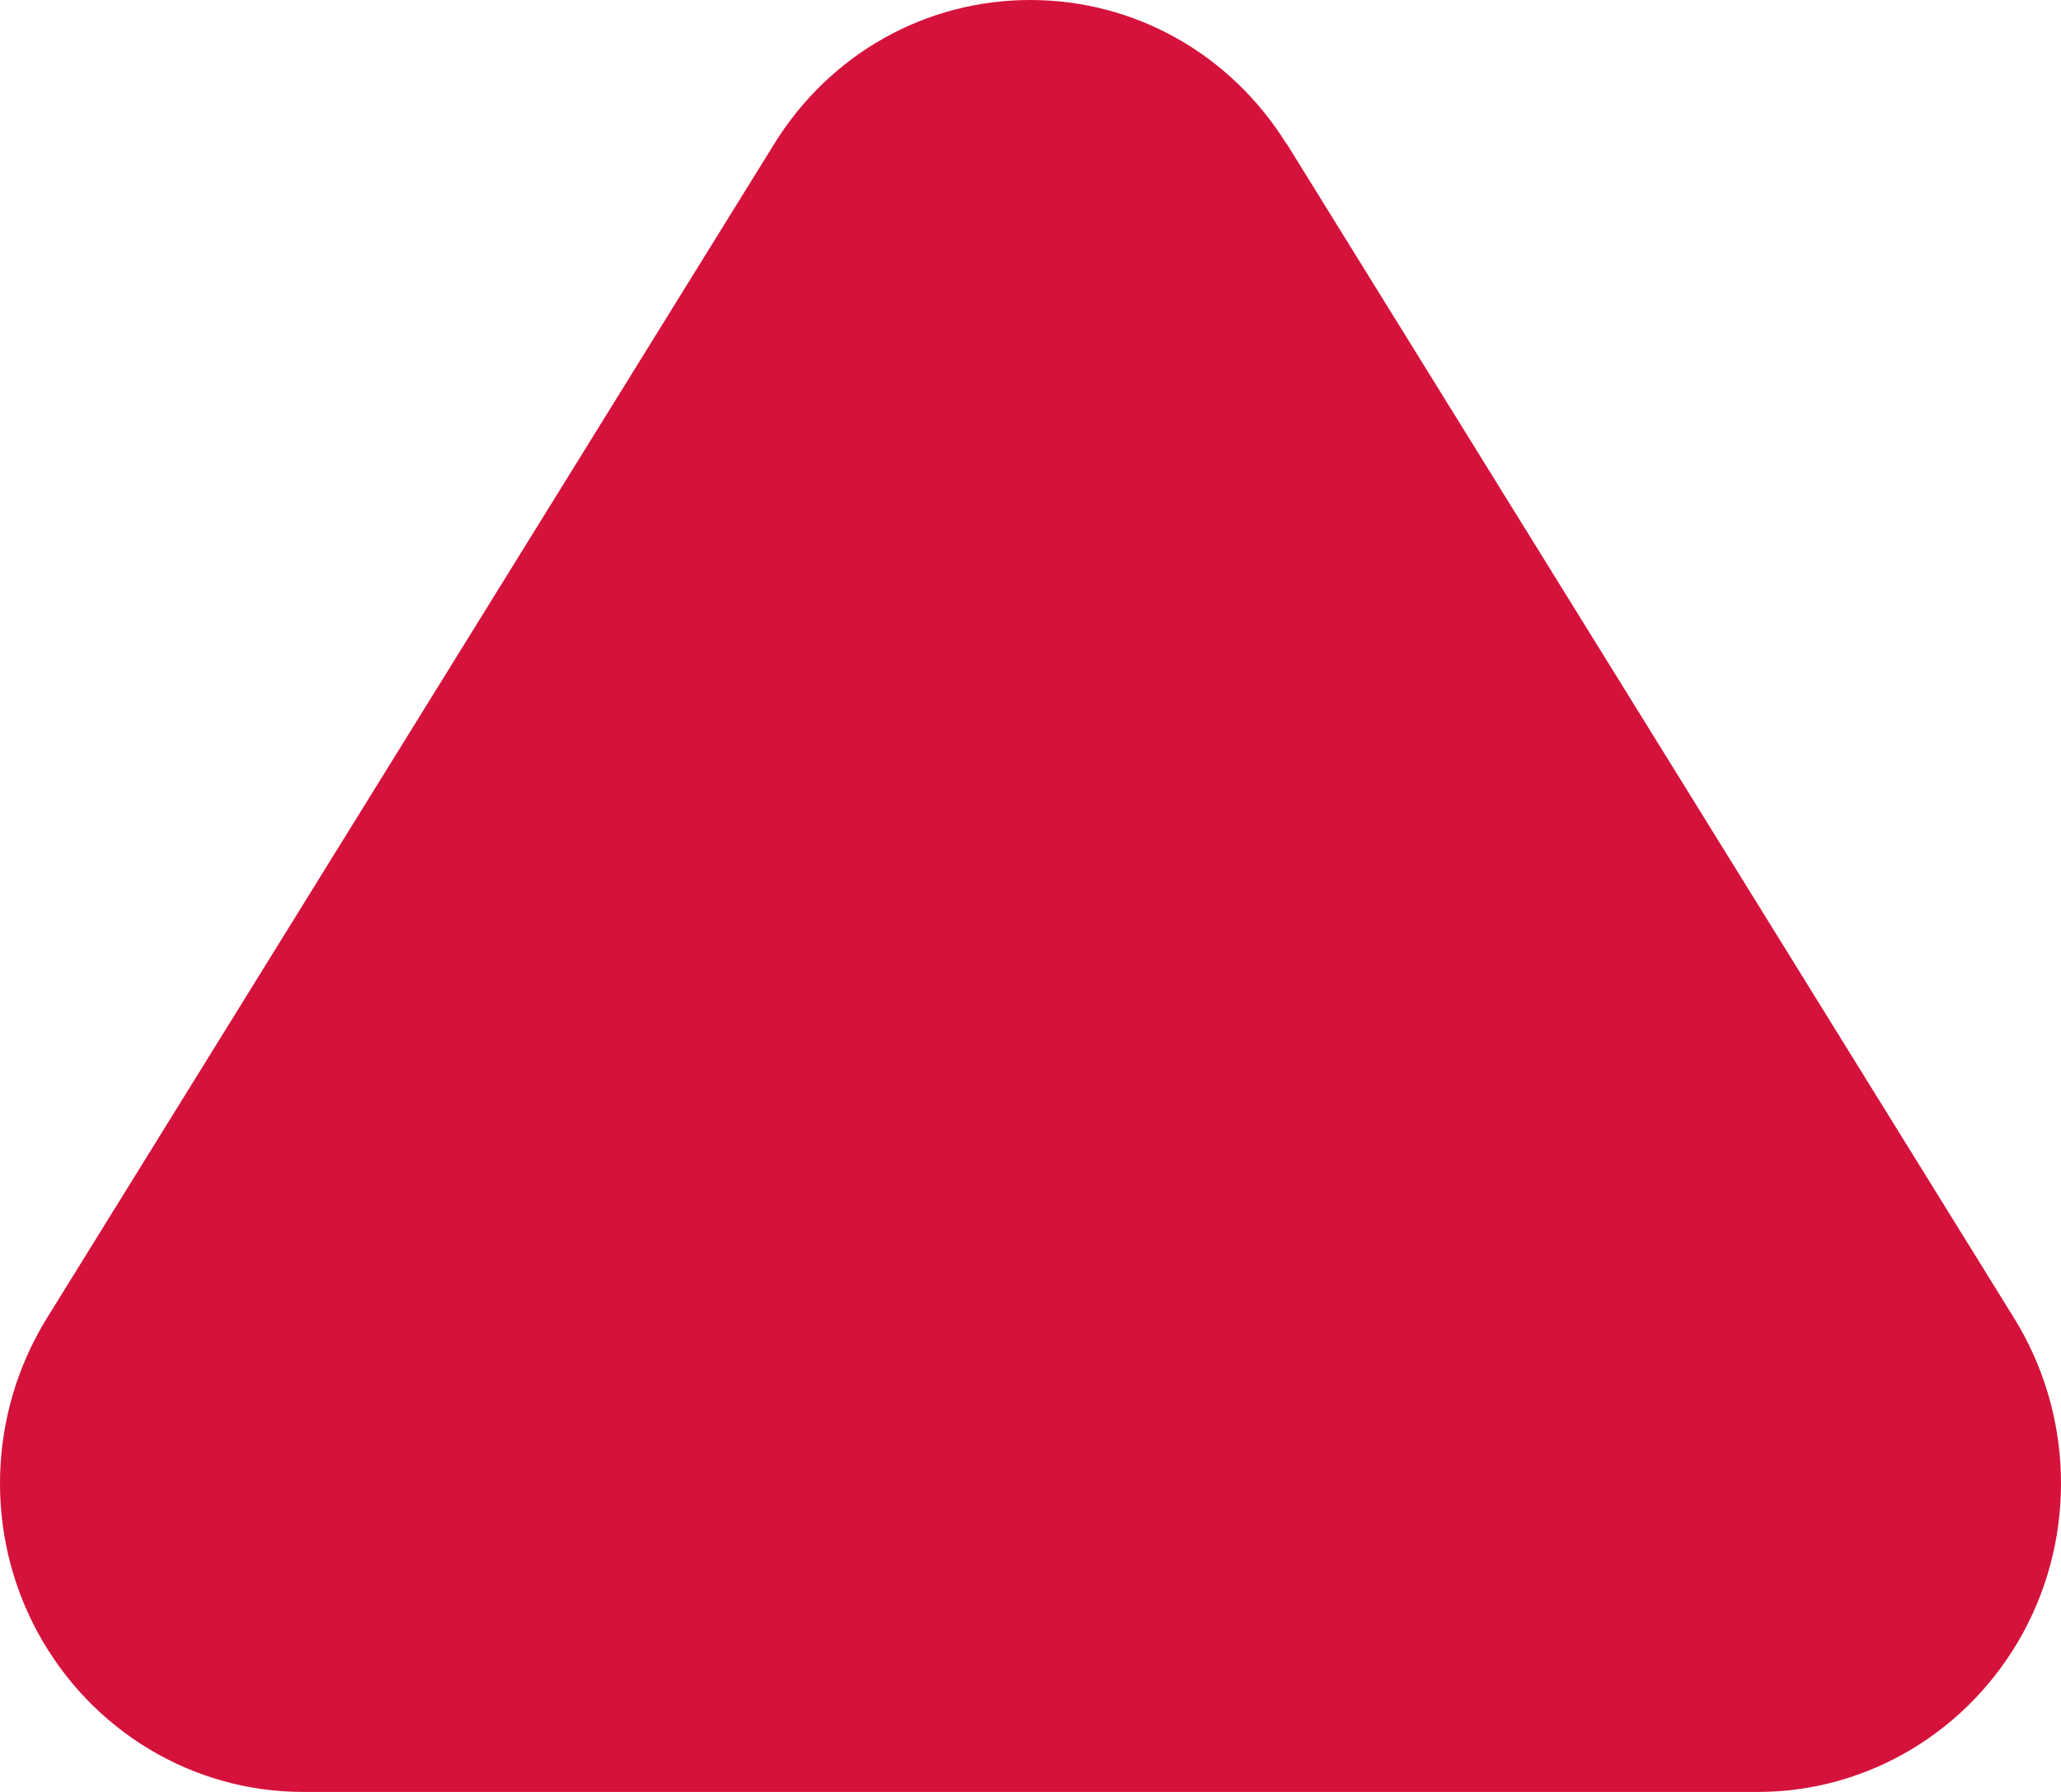 <svg width="23" height="20" viewBox="0 0 23 20" fill="none" xmlns="http://www.w3.org/2000/svg">
<path d="M14.357 1.606C13.732 0.601 12.664 0 11.497 0C10.33 0 9.262 0.601 8.64 1.606L0.522 14.714C-0.134 15.777 -0.176 17.12 0.42 18.218C1.017 19.317 2.149 20 3.382 20H19.618C20.848 20 21.983 19.317 22.58 18.218C23.176 17.12 23.134 15.774 22.478 14.714L14.36 1.606H14.357Z" fill="#D5123B"/>
</svg>
